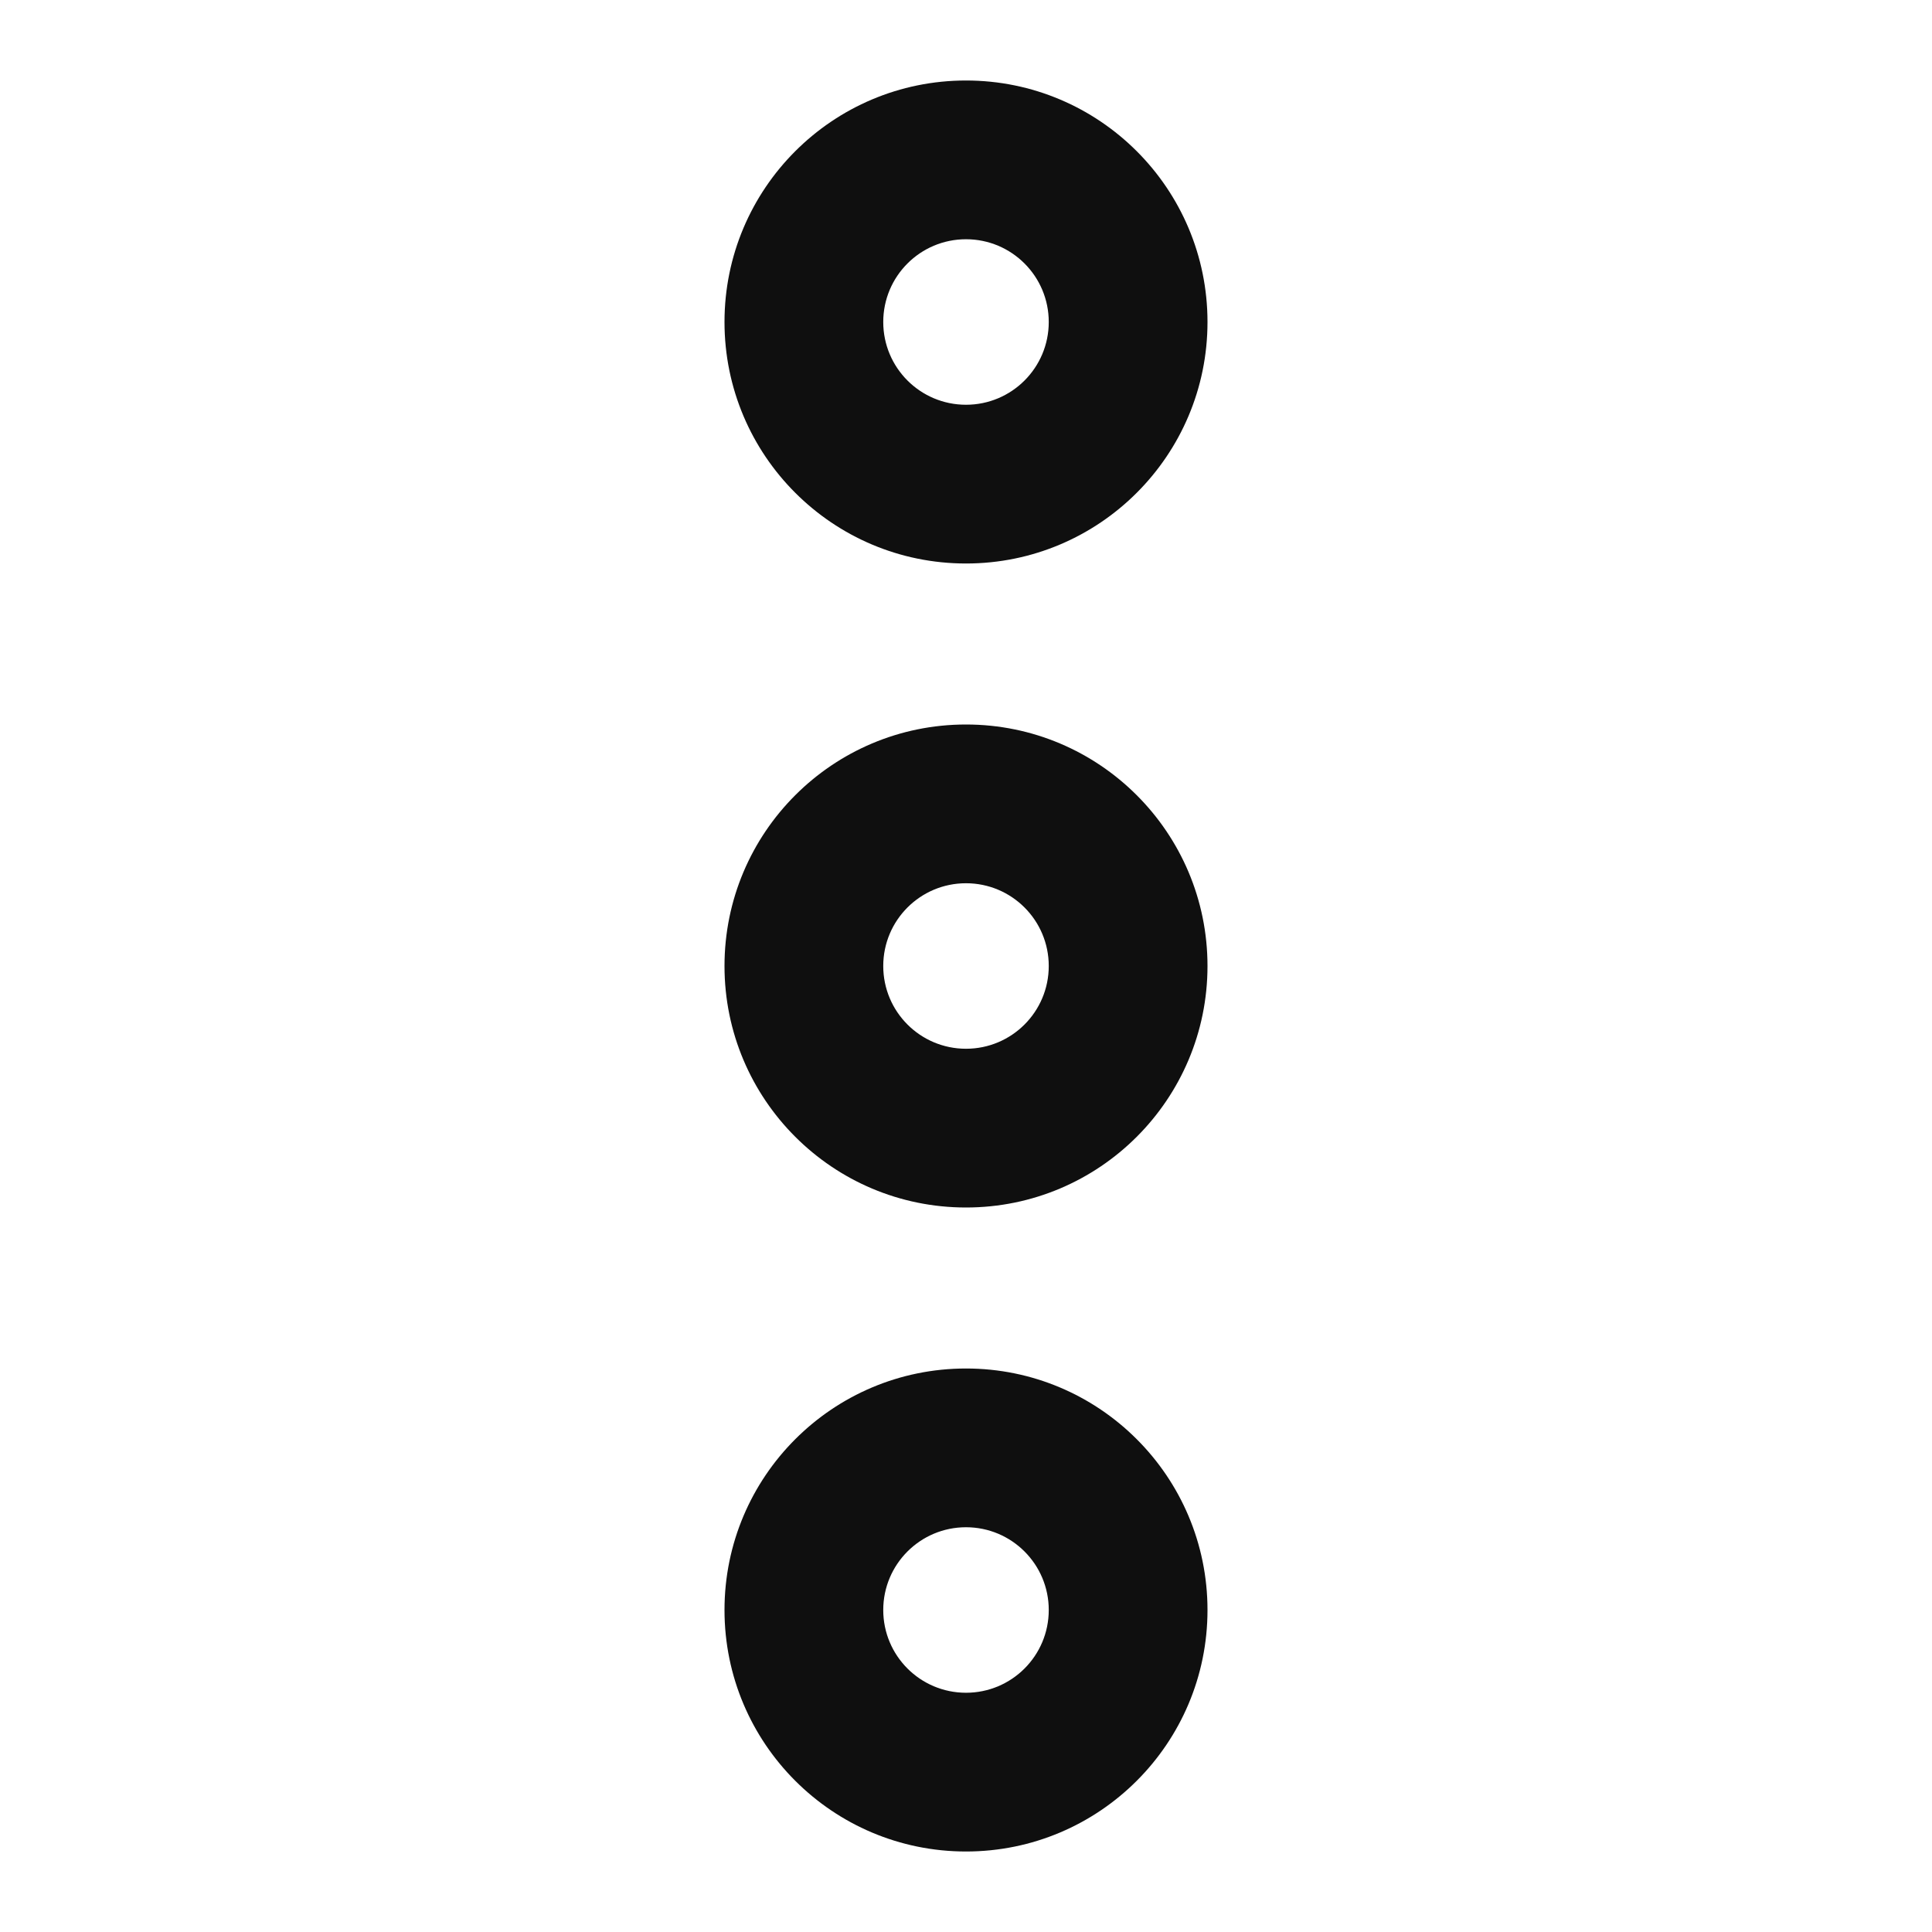 <?xml version="1.0" encoding="utf-8"?><!-- Uploaded to: SVG Repo, www.svgrepo.com, Generator: SVG Repo Mixer Tools -->
<svg width="800px" height="800px" viewBox="0 0 24 24" fill="none" xmlns="http://www.w3.org/2000/svg">
<path d="M15 20C15 21.657 13.657 23 12 23C10.343 23 9 21.657 9 20C9 18.343 10.343 17 12 17C13.657 17 15 18.343 15 20ZM10.972 20C10.972 20.568 11.432 21.028 12 21.028C12.568 21.028 13.028 20.568 13.028 20C13.028 19.432 12.568 18.972 12 18.972C11.432 18.972 10.972 19.432 10.972 20Z" fill="#0F0F0F"/>
<path d="M15 12C15 13.657 13.657 15 12 15C10.343 15 9 13.657 9 12C9 10.343 10.343 9 12 9C13.657 9 15 10.343 15 12ZM10.972 12C10.972 12.568 11.432 13.028 12 13.028C12.568 13.028 13.028 12.568 13.028 12C13.028 11.432 12.568 10.972 12 10.972C11.432 10.972 10.972 11.432 10.972 12Z" fill="#0F0F0F"/>
<path d="M15 4C15 5.657 13.657 7 12 7C10.343 7 9 5.657 9 4C9 2.343 10.343 1 12 1C13.657 1 15 2.343 15 4ZM10.972 4C10.972 4.568 11.432 5.028 12 5.028C12.568 5.028 13.028 4.568 13.028 4C13.028 3.432 12.568 2.972 12 2.972C11.432 2.972 10.972 3.432 10.972 4Z" fill="#0F0F0F"/>
</svg>